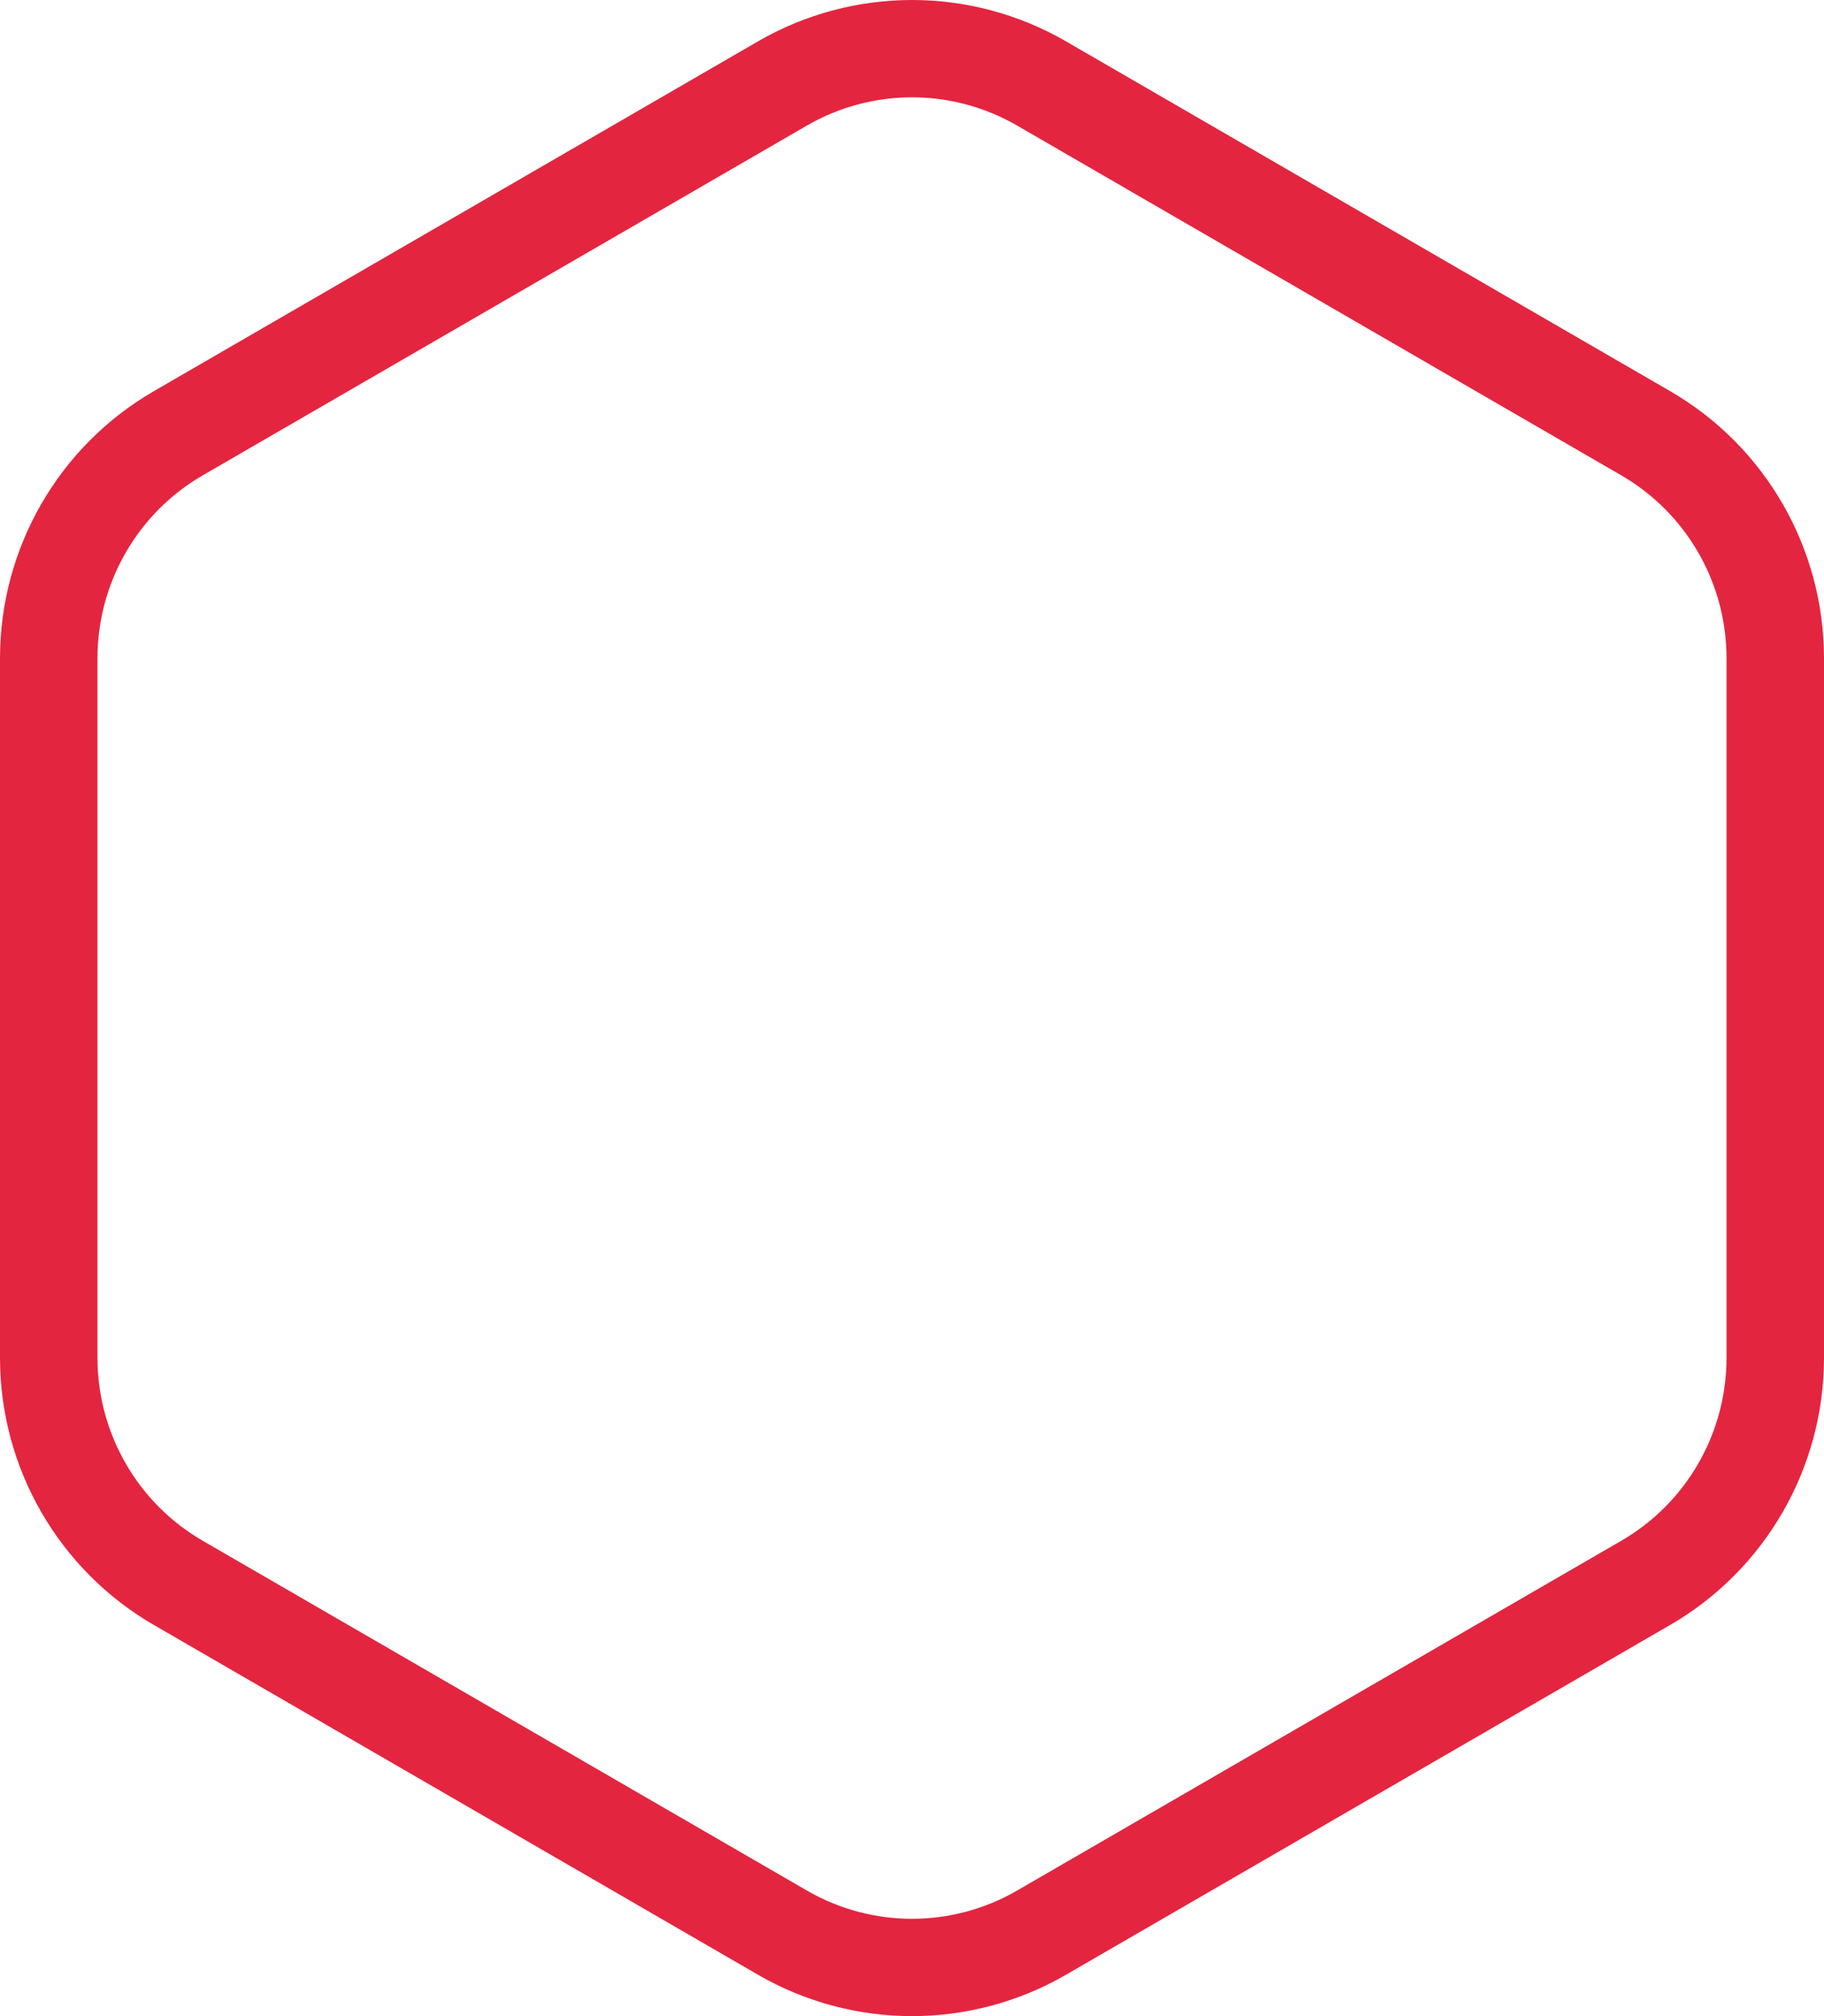 <?xml version="1.0" encoding="UTF-8"?> <svg xmlns="http://www.w3.org/2000/svg" width="190" height="210" viewBox="0 0 190 210" fill="none"> <path fill-rule="evenodd" clip-rule="evenodd" d="M105.952 13.081C99.174 9.157 90.826 9.157 84.048 13.081L21.121 49.511C14.34 53.437 10.153 60.699 10.153 68.57L10.153 141.43C10.153 149.301 14.34 156.563 21.121 160.489L84.048 196.919C90.826 200.843 99.174 200.843 105.952 196.919L168.879 160.489C175.66 156.563 179.847 149.301 179.847 141.43V68.57C179.847 60.699 175.66 53.437 168.879 49.511L105.952 13.081ZM78.955 4.311C88.883 -1.437 101.117 -1.437 111.045 4.311L173.971 40.741C183.896 46.487 190 57.098 190 68.57V141.43C190 152.902 183.896 163.513 173.971 169.259L111.045 205.689C101.117 211.437 88.883 211.437 78.955 205.689L16.029 169.259C6.104 163.513 -3.45798e-07 152.902 0 141.43L3.11218e-06 68.57C3.80378e-06 57.098 6.104 46.486 16.029 40.741L78.955 4.311Z" fill="#E4253F"></path> </svg> 